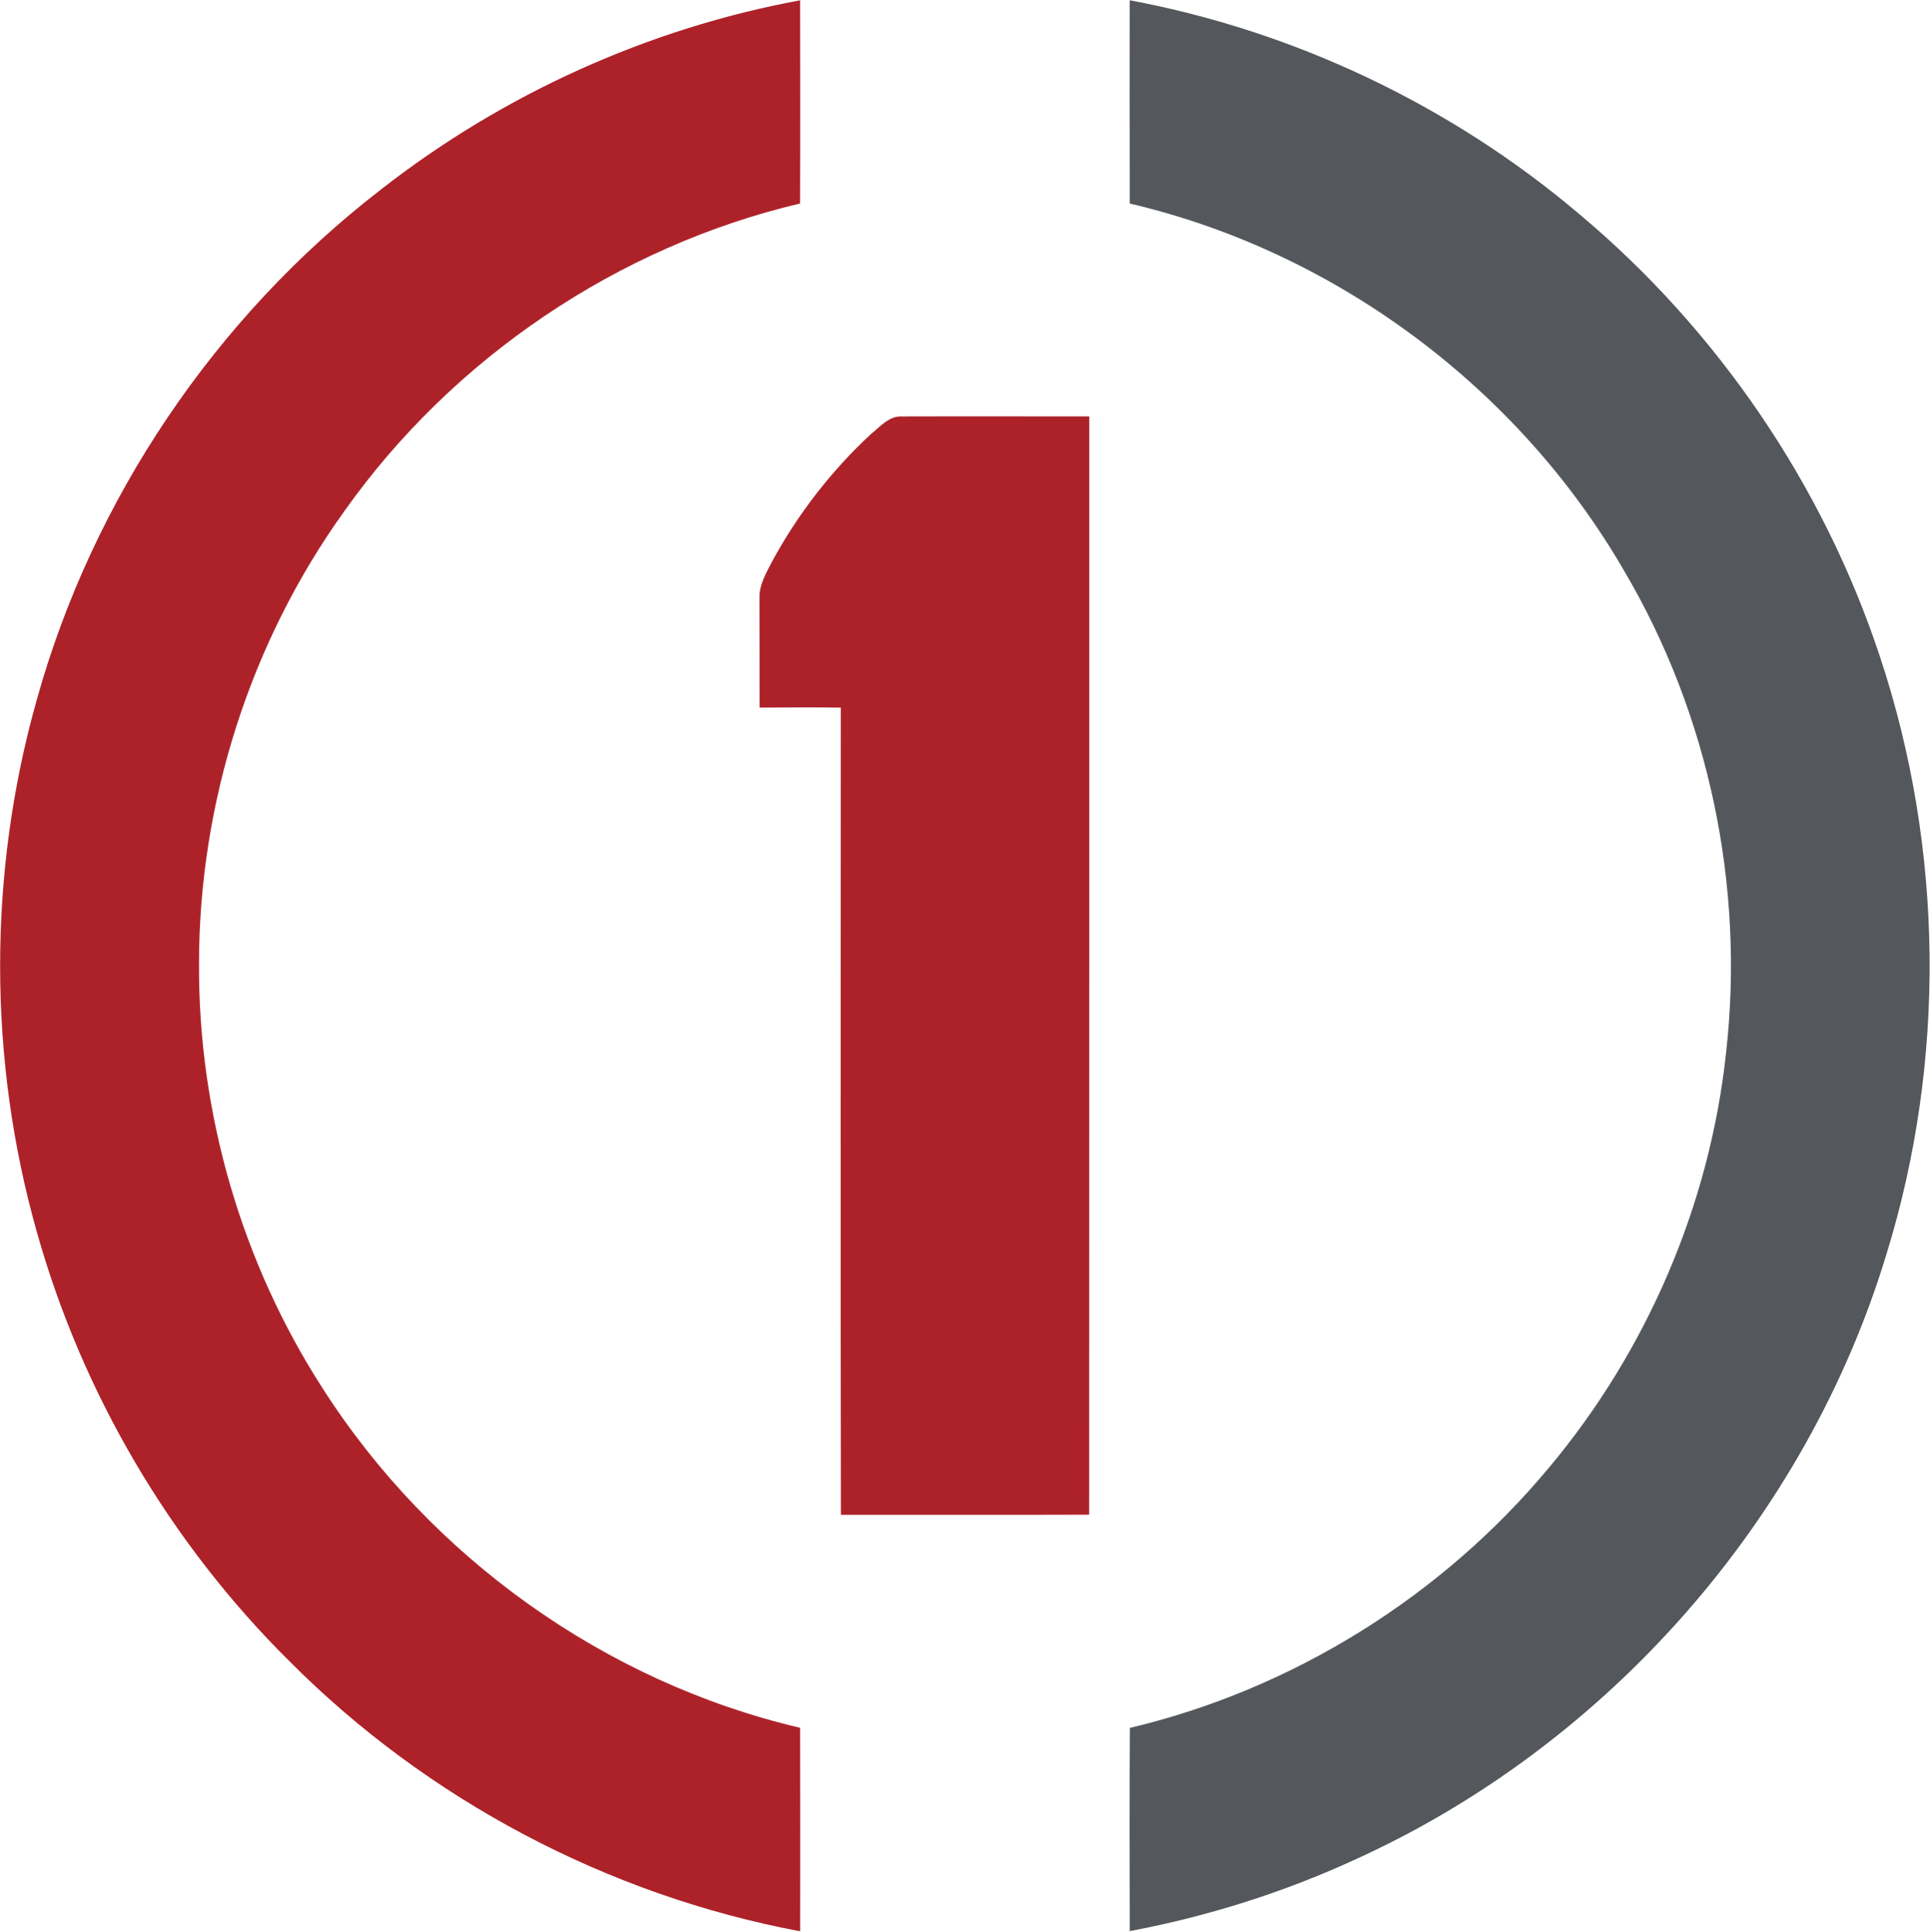 <svg version="1.2" baseProfile="tiny-ps" xmlns="http://www.w3.org/2000/svg" viewBox="0 0 1549 1550" width="1549" height="1550">
	<title>6106c4220c82473ce7f5b7a77-svg</title>
	<style>
		tspan { white-space:pre }
		.shp0 { fill: #ad2229 } 
		.shp1 { fill: #54575c } 
	</style>
	<g id="#ad2229ff">
		<path id="Layer" class="shp0" d="M305.27 152.43C403.24 75.75 519.82 22.87 642.18 0.24C642.26 54.61 642.35 108.94 642.14 163.27C495.92 197.78 363.52 287.19 276.62 409.8C200.85 515.02 159.59 644.37 159.72 774.05C159.26 893.8 194.07 1013.42 258.97 1114.05C345.58 1249.53 485.55 1349.74 642.18 1386.4C642.35 1440.82 642.22 1495.27 642.22 1549.68C487.86 1520.72 342.81 1444.13 232.02 1332.7C136.73 1238.19 66.33 1118.77 29.87 989.59C-9.69 850.68 -9.81 700.81 29.42 561.86C74.31 400.49 172.78 254.75 305.27 152.43Z" />
		<path id="Layer" class="shp0" d="M698.94 348.35C706.25 342.64 713.2 333.87 723.37 334.16C773.64 333.99 823.95 334.2 874.21 334.12C874.13 627.86 874.3 921.65 874.13 1215.39C807.74 1215.64 741.35 1215.39 674.92 1215.51C674.55 999.64 674.75 783.73 674.84 567.82C653.09 567.49 631.39 567.66 609.65 567.78C609.69 538.61 609.56 509.39 609.56 480.22C609.19 469.42 614.9 459.87 619.65 450.64C640.28 412.53 667.23 377.81 698.94 348.35Z" />
	</g>
	<g id="#54575cff">
		<path id="Layer" class="shp1" d="M906.66 0.2C1039.11 24.98 1164.82 84.69 1267.63 171.87C1378.67 264.97 1463.33 389.23 1508.84 526.94C1560.14 681.2 1562.01 851.55 1513.89 1006.88C1449.52 1218.86 1290.78 1399.4 1089.42 1491.26C1031.26 1518.19 969.71 1537.68 906.71 1549.52C906.62 1495.15 906.46 1440.82 906.79 1386.49C1037.46 1355.54 1157.18 1280.97 1243.08 1177.78C1321.87 1083.85 1372.39 966.38 1385.37 844.39C1400.37 711.4 1371.72 573.7 1303.72 458.38C1218.85 311.4 1071.89 201.91 906.71 163.31C906.62 108.94 906.62 54.57 906.66 0.2Z" />
	</g>
</svg>